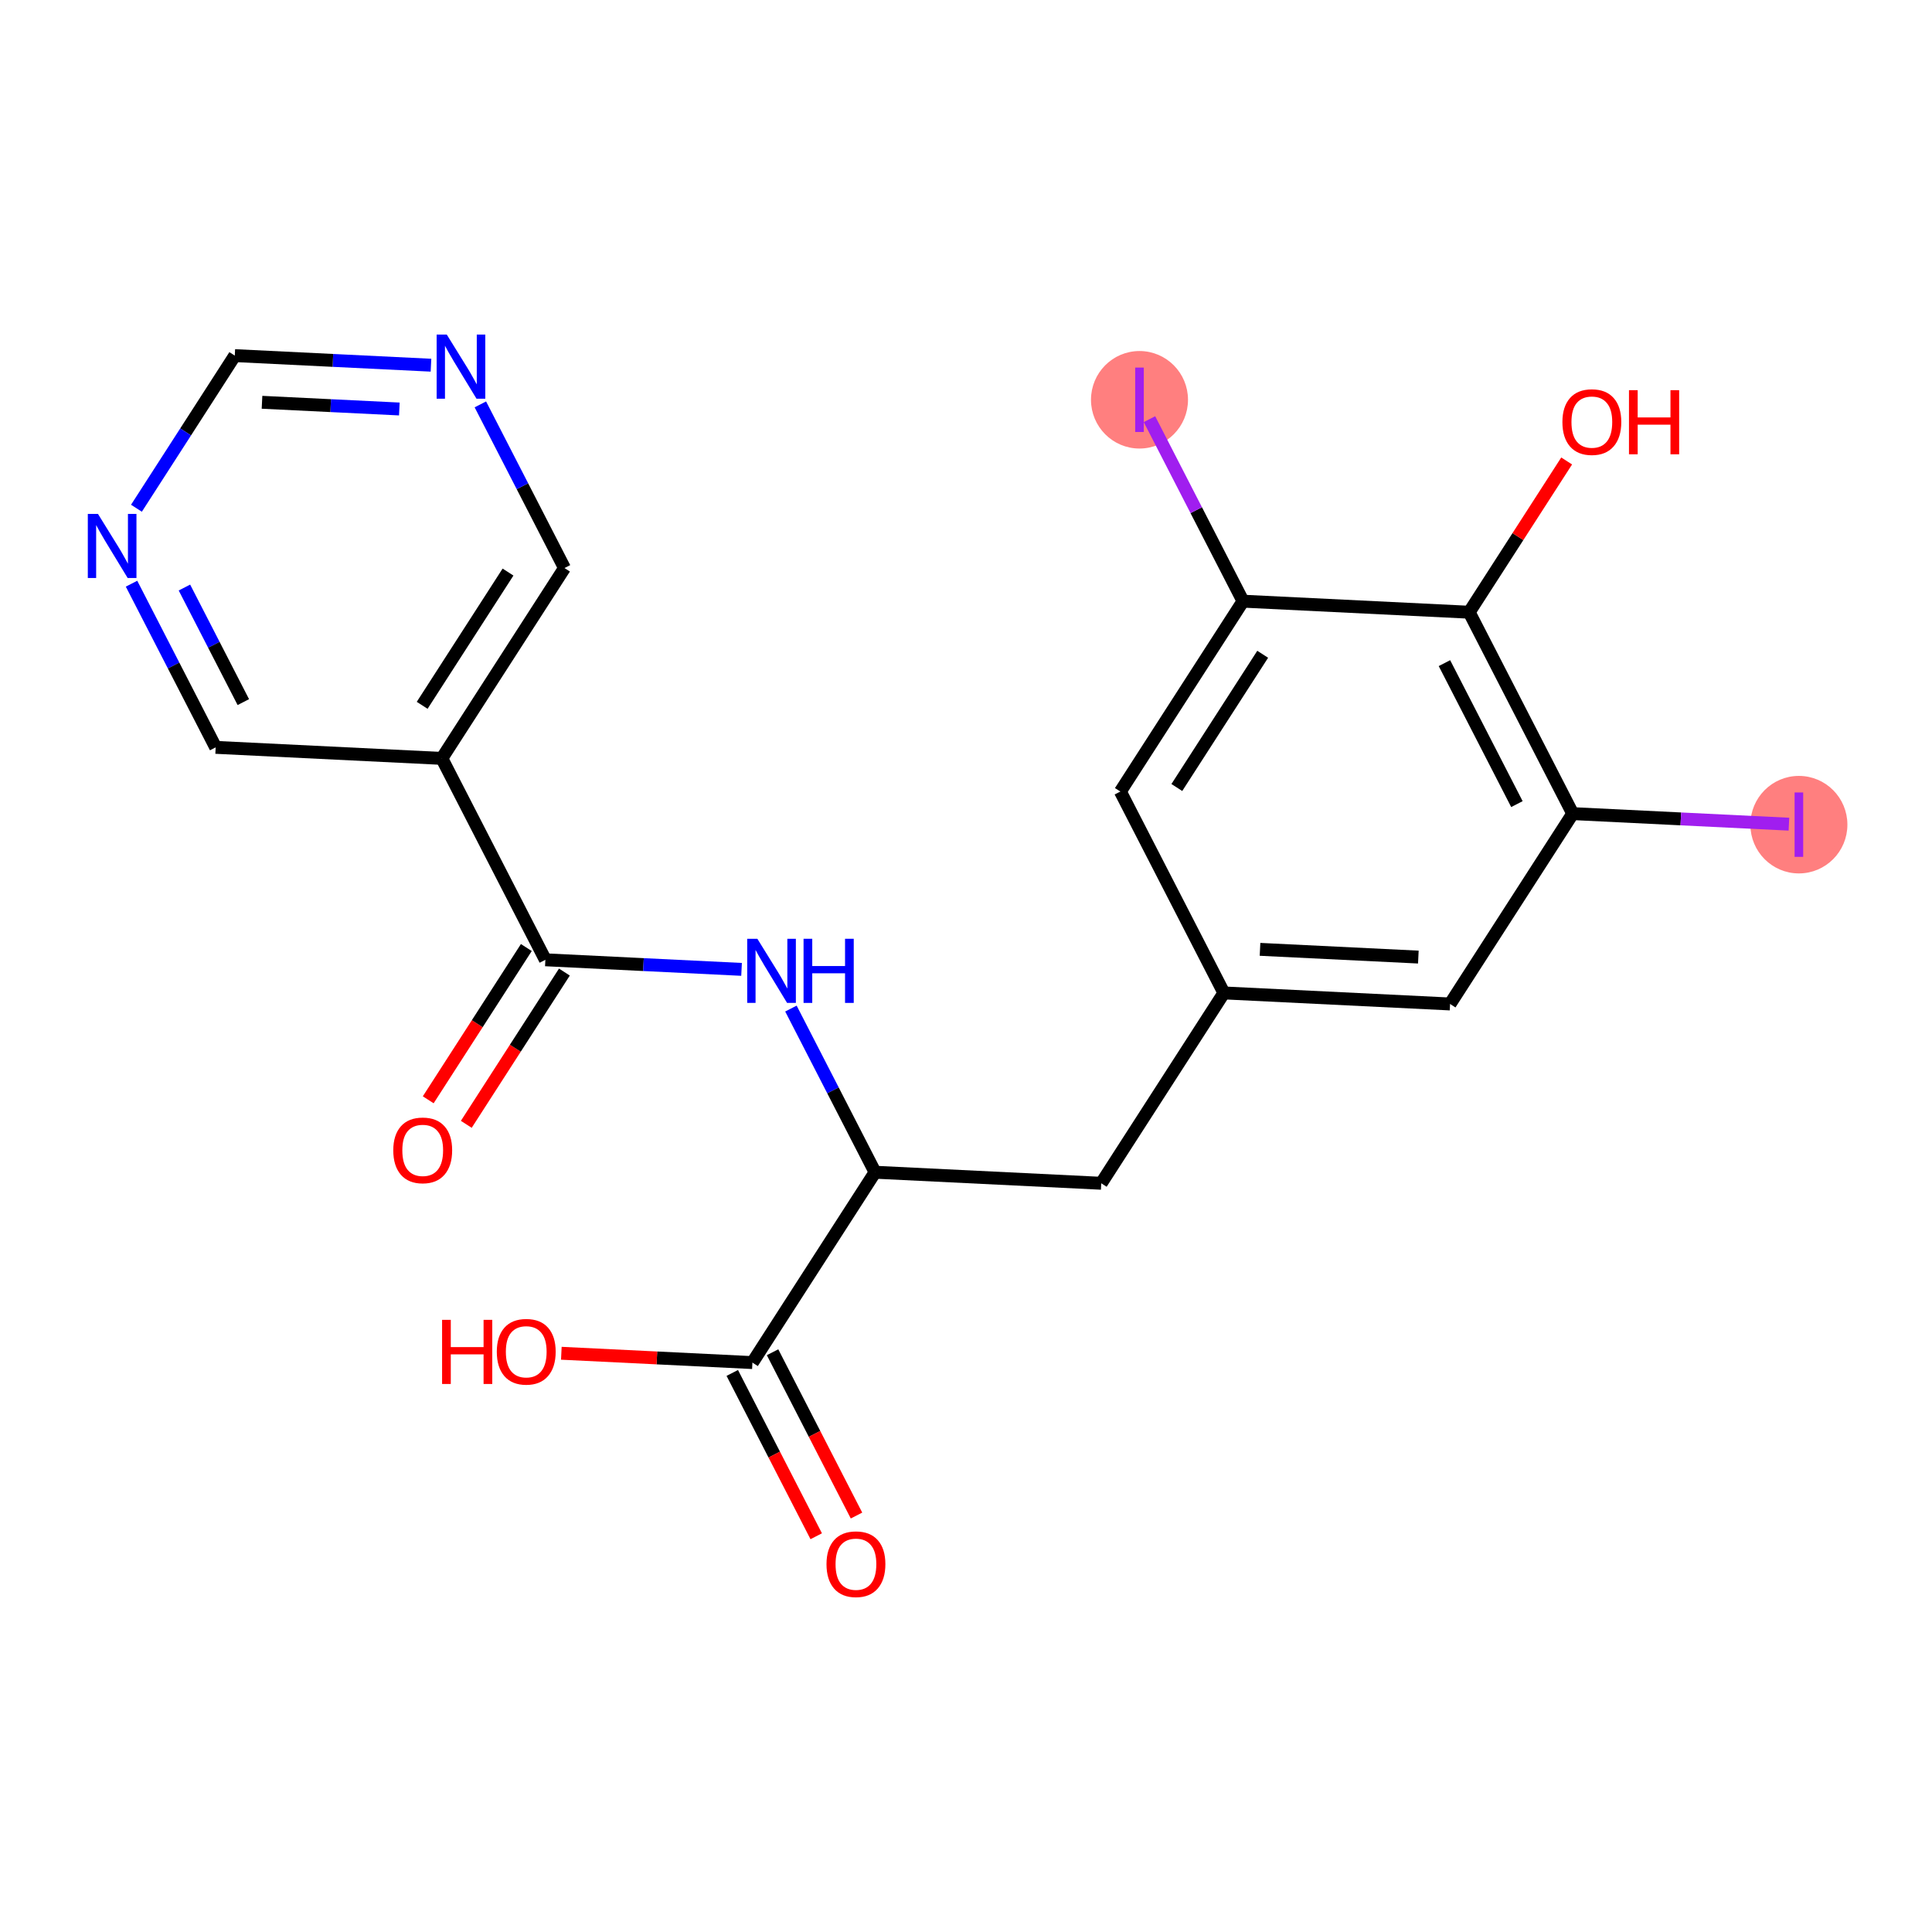 <?xml version='1.0' encoding='iso-8859-1'?>
<svg version='1.1' baseProfile='full'
              xmlns='http://www.w3.org/2000/svg'
                      xmlns:rdkit='http://www.rdkit.org/xml'
                      xmlns:xlink='http://www.w3.org/1999/xlink'
                  xml:space='preserve'
width='300px' height='300px' viewBox='0 0 300 300'>
<!-- END OF HEADER -->
<rect style='opacity:1.0;fill:#FFFFFF;stroke:none' width='300' height='300' x='0' y='0'> </rect>
<rect style='opacity:1.0;fill:#FFFFFF;stroke:none' width='300' height='300' x='0' y='0'> </rect>
<ellipse cx='279.331' cy='128.053' rx='7.032' ry='7.071'  style='fill:#FF7F7F;fill-rule:evenodd;stroke:#FF7F7F;stroke-width:1.0px;stroke-linecap:butt;stroke-linejoin:miter;stroke-opacity:1' />
<ellipse cx='176.94' cy='62.078' rx='7.032' ry='7.071'  style='fill:#FF7F7F;fill-rule:evenodd;stroke:#FF7F7F;stroke-width:1.0px;stroke-linecap:butt;stroke-linejoin:miter;stroke-opacity:1' />
<path class='bond-0 atom-0 atom-1' d='M 72.405,174.585 L 80.022,162.763' style='fill:none;fill-rule:evenodd;stroke:#FF0000;stroke-width:2.0px;stroke-linecap:butt;stroke-linejoin:miter;stroke-opacity:1' />
<path class='bond-0 atom-0 atom-1' d='M 80.022,162.763 L 87.639,150.942' style='fill:none;fill-rule:evenodd;stroke:#000000;stroke-width:2.0px;stroke-linecap:butt;stroke-linejoin:miter;stroke-opacity:1' />
<path class='bond-0 atom-0 atom-1' d='M 66.494,170.776 L 74.111,158.954' style='fill:none;fill-rule:evenodd;stroke:#FF0000;stroke-width:2.0px;stroke-linecap:butt;stroke-linejoin:miter;stroke-opacity:1' />
<path class='bond-0 atom-0 atom-1' d='M 74.111,158.954 L 81.728,147.133' style='fill:none;fill-rule:evenodd;stroke:#000000;stroke-width:2.0px;stroke-linecap:butt;stroke-linejoin:miter;stroke-opacity:1' />
<path class='bond-1 atom-1 atom-2' d='M 84.684,149.037 L 99.916,149.781' style='fill:none;fill-rule:evenodd;stroke:#000000;stroke-width:2.0px;stroke-linecap:butt;stroke-linejoin:miter;stroke-opacity:1' />
<path class='bond-1 atom-1 atom-2' d='M 99.916,149.781 L 115.149,150.525' style='fill:none;fill-rule:evenodd;stroke:#0000FF;stroke-width:2.0px;stroke-linecap:butt;stroke-linejoin:miter;stroke-opacity:1' />
<path class='bond-16 atom-1 atom-17' d='M 84.684,149.037 L 68.609,117.765' style='fill:none;fill-rule:evenodd;stroke:#000000;stroke-width:2.0px;stroke-linecap:butt;stroke-linejoin:miter;stroke-opacity:1' />
<path class='bond-2 atom-2 atom-3' d='M 122.815,156.61 L 129.347,169.317' style='fill:none;fill-rule:evenodd;stroke:#0000FF;stroke-width:2.0px;stroke-linecap:butt;stroke-linejoin:miter;stroke-opacity:1' />
<path class='bond-2 atom-2 atom-3' d='M 129.347,169.317 L 135.879,182.024' style='fill:none;fill-rule:evenodd;stroke:#000000;stroke-width:2.0px;stroke-linecap:butt;stroke-linejoin:miter;stroke-opacity:1' />
<path class='bond-3 atom-3 atom-4' d='M 135.879,182.024 L 171,183.739' style='fill:none;fill-rule:evenodd;stroke:#000000;stroke-width:2.0px;stroke-linecap:butt;stroke-linejoin:miter;stroke-opacity:1' />
<path class='bond-13 atom-3 atom-14' d='M 135.879,182.024 L 116.834,211.582' style='fill:none;fill-rule:evenodd;stroke:#000000;stroke-width:2.0px;stroke-linecap:butt;stroke-linejoin:miter;stroke-opacity:1' />
<path class='bond-4 atom-4 atom-5' d='M 171,183.739 L 190.045,154.181' style='fill:none;fill-rule:evenodd;stroke:#000000;stroke-width:2.0px;stroke-linecap:butt;stroke-linejoin:miter;stroke-opacity:1' />
<path class='bond-5 atom-5 atom-6' d='M 190.045,154.181 L 225.166,155.896' style='fill:none;fill-rule:evenodd;stroke:#000000;stroke-width:2.0px;stroke-linecap:butt;stroke-linejoin:miter;stroke-opacity:1' />
<path class='bond-5 atom-5 atom-6' d='M 195.656,147.414 L 220.24,148.615' style='fill:none;fill-rule:evenodd;stroke:#000000;stroke-width:2.0px;stroke-linecap:butt;stroke-linejoin:miter;stroke-opacity:1' />
<path class='bond-22 atom-13 atom-5' d='M 173.97,122.909 L 190.045,154.181' style='fill:none;fill-rule:evenodd;stroke:#000000;stroke-width:2.0px;stroke-linecap:butt;stroke-linejoin:miter;stroke-opacity:1' />
<path class='bond-6 atom-6 atom-7' d='M 225.166,155.896 L 244.211,126.338' style='fill:none;fill-rule:evenodd;stroke:#000000;stroke-width:2.0px;stroke-linecap:butt;stroke-linejoin:miter;stroke-opacity:1' />
<path class='bond-7 atom-7 atom-8' d='M 244.211,126.338 L 260.997,127.158' style='fill:none;fill-rule:evenodd;stroke:#000000;stroke-width:2.0px;stroke-linecap:butt;stroke-linejoin:miter;stroke-opacity:1' />
<path class='bond-7 atom-7 atom-8' d='M 260.997,127.158 L 277.784,127.977' style='fill:none;fill-rule:evenodd;stroke:#A01EEF;stroke-width:2.0px;stroke-linecap:butt;stroke-linejoin:miter;stroke-opacity:1' />
<path class='bond-8 atom-7 atom-9' d='M 244.211,126.338 L 228.135,95.066' style='fill:none;fill-rule:evenodd;stroke:#000000;stroke-width:2.0px;stroke-linecap:butt;stroke-linejoin:miter;stroke-opacity:1' />
<path class='bond-8 atom-7 atom-9' d='M 235.545,124.862 L 224.292,102.971' style='fill:none;fill-rule:evenodd;stroke:#000000;stroke-width:2.0px;stroke-linecap:butt;stroke-linejoin:miter;stroke-opacity:1' />
<path class='bond-9 atom-9 atom-10' d='M 228.135,95.066 L 235.703,83.321' style='fill:none;fill-rule:evenodd;stroke:#000000;stroke-width:2.0px;stroke-linecap:butt;stroke-linejoin:miter;stroke-opacity:1' />
<path class='bond-9 atom-9 atom-10' d='M 235.703,83.321 L 243.27,71.577' style='fill:none;fill-rule:evenodd;stroke:#FF0000;stroke-width:2.0px;stroke-linecap:butt;stroke-linejoin:miter;stroke-opacity:1' />
<path class='bond-10 atom-9 atom-11' d='M 228.135,95.066 L 193.015,93.351' style='fill:none;fill-rule:evenodd;stroke:#000000;stroke-width:2.0px;stroke-linecap:butt;stroke-linejoin:miter;stroke-opacity:1' />
<path class='bond-11 atom-11 atom-12' d='M 193.015,93.351 L 185.751,79.219' style='fill:none;fill-rule:evenodd;stroke:#000000;stroke-width:2.0px;stroke-linecap:butt;stroke-linejoin:miter;stroke-opacity:1' />
<path class='bond-11 atom-11 atom-12' d='M 185.751,79.219 L 178.487,65.088' style='fill:none;fill-rule:evenodd;stroke:#A01EEF;stroke-width:2.0px;stroke-linecap:butt;stroke-linejoin:miter;stroke-opacity:1' />
<path class='bond-12 atom-11 atom-13' d='M 193.015,93.351 L 173.97,122.909' style='fill:none;fill-rule:evenodd;stroke:#000000;stroke-width:2.0px;stroke-linecap:butt;stroke-linejoin:miter;stroke-opacity:1' />
<path class='bond-12 atom-11 atom-13' d='M 196.07,101.594 L 182.738,122.284' style='fill:none;fill-rule:evenodd;stroke:#000000;stroke-width:2.0px;stroke-linecap:butt;stroke-linejoin:miter;stroke-opacity:1' />
<path class='bond-14 atom-14 atom-15' d='M 113.707,213.19 L 120.225,225.869' style='fill:none;fill-rule:evenodd;stroke:#000000;stroke-width:2.0px;stroke-linecap:butt;stroke-linejoin:miter;stroke-opacity:1' />
<path class='bond-14 atom-14 atom-15' d='M 120.225,225.869 L 126.742,238.548' style='fill:none;fill-rule:evenodd;stroke:#FF0000;stroke-width:2.0px;stroke-linecap:butt;stroke-linejoin:miter;stroke-opacity:1' />
<path class='bond-14 atom-14 atom-15' d='M 119.962,209.975 L 126.479,222.654' style='fill:none;fill-rule:evenodd;stroke:#000000;stroke-width:2.0px;stroke-linecap:butt;stroke-linejoin:miter;stroke-opacity:1' />
<path class='bond-14 atom-14 atom-15' d='M 126.479,222.654 L 132.997,235.333' style='fill:none;fill-rule:evenodd;stroke:#FF0000;stroke-width:2.0px;stroke-linecap:butt;stroke-linejoin:miter;stroke-opacity:1' />
<path class='bond-15 atom-14 atom-16' d='M 116.834,211.582 L 101.999,210.858' style='fill:none;fill-rule:evenodd;stroke:#000000;stroke-width:2.0px;stroke-linecap:butt;stroke-linejoin:miter;stroke-opacity:1' />
<path class='bond-15 atom-14 atom-16' d='M 101.999,210.858 L 87.164,210.134' style='fill:none;fill-rule:evenodd;stroke:#FF0000;stroke-width:2.0px;stroke-linecap:butt;stroke-linejoin:miter;stroke-opacity:1' />
<path class='bond-17 atom-17 atom-18' d='M 68.609,117.765 L 87.654,88.207' style='fill:none;fill-rule:evenodd;stroke:#000000;stroke-width:2.0px;stroke-linecap:butt;stroke-linejoin:miter;stroke-opacity:1' />
<path class='bond-17 atom-17 atom-18' d='M 65.554,109.522 L 78.885,88.831' style='fill:none;fill-rule:evenodd;stroke:#000000;stroke-width:2.0px;stroke-linecap:butt;stroke-linejoin:miter;stroke-opacity:1' />
<path class='bond-23 atom-22 atom-17' d='M 33.488,116.05 L 68.609,117.765' style='fill:none;fill-rule:evenodd;stroke:#000000;stroke-width:2.0px;stroke-linecap:butt;stroke-linejoin:miter;stroke-opacity:1' />
<path class='bond-18 atom-18 atom-19' d='M 87.654,88.207 L 81.122,75.499' style='fill:none;fill-rule:evenodd;stroke:#000000;stroke-width:2.0px;stroke-linecap:butt;stroke-linejoin:miter;stroke-opacity:1' />
<path class='bond-18 atom-18 atom-19' d='M 81.122,75.499 L 74.59,62.792' style='fill:none;fill-rule:evenodd;stroke:#0000FF;stroke-width:2.0px;stroke-linecap:butt;stroke-linejoin:miter;stroke-opacity:1' />
<path class='bond-19 atom-19 atom-20' d='M 66.923,56.707 L 51.691,55.963' style='fill:none;fill-rule:evenodd;stroke:#0000FF;stroke-width:2.0px;stroke-linecap:butt;stroke-linejoin:miter;stroke-opacity:1' />
<path class='bond-19 atom-19 atom-20' d='M 51.691,55.963 L 36.458,55.219' style='fill:none;fill-rule:evenodd;stroke:#000000;stroke-width:2.0px;stroke-linecap:butt;stroke-linejoin:miter;stroke-opacity:1' />
<path class='bond-19 atom-19 atom-20' d='M 62.01,63.508 L 51.347,62.987' style='fill:none;fill-rule:evenodd;stroke:#0000FF;stroke-width:2.0px;stroke-linecap:butt;stroke-linejoin:miter;stroke-opacity:1' />
<path class='bond-19 atom-19 atom-20' d='M 51.347,62.987 L 40.685,62.467' style='fill:none;fill-rule:evenodd;stroke:#000000;stroke-width:2.0px;stroke-linecap:butt;stroke-linejoin:miter;stroke-opacity:1' />
<path class='bond-20 atom-20 atom-21' d='M 36.458,55.219 L 28.823,67.069' style='fill:none;fill-rule:evenodd;stroke:#000000;stroke-width:2.0px;stroke-linecap:butt;stroke-linejoin:miter;stroke-opacity:1' />
<path class='bond-20 atom-20 atom-21' d='M 28.823,67.069 L 21.187,78.919' style='fill:none;fill-rule:evenodd;stroke:#0000FF;stroke-width:2.0px;stroke-linecap:butt;stroke-linejoin:miter;stroke-opacity:1' />
<path class='bond-21 atom-21 atom-22' d='M 20.424,90.635 L 26.956,103.343' style='fill:none;fill-rule:evenodd;stroke:#0000FF;stroke-width:2.0px;stroke-linecap:butt;stroke-linejoin:miter;stroke-opacity:1' />
<path class='bond-21 atom-21 atom-22' d='M 26.956,103.343 L 33.488,116.05' style='fill:none;fill-rule:evenodd;stroke:#000000;stroke-width:2.0px;stroke-linecap:butt;stroke-linejoin:miter;stroke-opacity:1' />
<path class='bond-21 atom-21 atom-22' d='M 28.638,91.233 L 33.211,100.128' style='fill:none;fill-rule:evenodd;stroke:#0000FF;stroke-width:2.0px;stroke-linecap:butt;stroke-linejoin:miter;stroke-opacity:1' />
<path class='bond-21 atom-21 atom-22' d='M 33.211,100.128 L 37.783,109.023' style='fill:none;fill-rule:evenodd;stroke:#000000;stroke-width:2.0px;stroke-linecap:butt;stroke-linejoin:miter;stroke-opacity:1' />
<path  class='atom-0' d='M 61.068 178.623
Q 61.068 176.232, 62.249 174.896
Q 63.43 173.56, 65.638 173.56
Q 67.847 173.56, 69.028 174.896
Q 70.21 176.232, 70.21 178.623
Q 70.21 181.042, 69.014 182.421
Q 67.819 183.785, 65.638 183.785
Q 63.444 183.785, 62.249 182.421
Q 61.068 181.056, 61.068 178.623
M 65.638 182.66
Q 67.158 182.66, 67.973 181.647
Q 68.803 180.62, 68.803 178.623
Q 68.803 176.668, 67.973 175.684
Q 67.158 174.685, 65.638 174.685
Q 64.12 174.685, 63.29 175.67
Q 62.474 176.654, 62.474 178.623
Q 62.474 180.634, 63.29 181.647
Q 64.12 182.66, 65.638 182.66
' fill='#FF0000'/>
<path  class='atom-2' d='M 117.603 145.773
L 120.866 151.047
Q 121.19 151.568, 121.71 152.51
Q 122.23 153.452, 122.259 153.509
L 122.259 145.773
L 123.581 145.773
L 123.581 155.731
L 122.216 155.731
L 118.714 149.964
Q 118.306 149.289, 117.87 148.516
Q 117.448 147.742, 117.322 147.503
L 117.322 155.731
L 116.028 155.731
L 116.028 145.773
L 117.603 145.773
' fill='#0000FF'/>
<path  class='atom-2' d='M 124.776 145.773
L 126.126 145.773
L 126.126 150.006
L 131.218 150.006
L 131.218 145.773
L 132.568 145.773
L 132.568 155.731
L 131.218 155.731
L 131.218 151.132
L 126.126 151.132
L 126.126 155.731
L 124.776 155.731
L 124.776 145.773
' fill='#0000FF'/>
<path  class='atom-8' d='M 278.663 123.053
L 279.999 123.053
L 279.999 133.053
L 278.663 133.053
L 278.663 123.053
' fill='#A01EEF'/>
<path  class='atom-10' d='M 242.61 65.536
Q 242.61 63.145, 243.791 61.809
Q 244.972 60.472, 247.181 60.472
Q 249.389 60.472, 250.57 61.809
Q 251.752 63.145, 251.752 65.536
Q 251.752 67.955, 250.556 69.333
Q 249.361 70.698, 247.181 70.698
Q 244.987 70.698, 243.791 69.333
Q 242.61 67.969, 242.61 65.536
M 247.181 69.573
Q 248.7 69.573, 249.515 68.56
Q 250.345 67.533, 250.345 65.536
Q 250.345 63.581, 249.515 62.596
Q 248.7 61.598, 247.181 61.598
Q 245.662 61.598, 244.832 62.582
Q 244.016 63.567, 244.016 65.536
Q 244.016 67.547, 244.832 68.56
Q 245.662 69.573, 247.181 69.573
' fill='#FF0000'/>
<path  class='atom-10' d='M 252.947 60.585
L 254.298 60.585
L 254.298 64.819
L 259.389 64.819
L 259.389 60.585
L 260.739 60.585
L 260.739 70.543
L 259.389 70.543
L 259.389 65.944
L 254.298 65.944
L 254.298 70.543
L 252.947 70.543
L 252.947 60.585
' fill='#FF0000'/>
<path  class='atom-12' d='M 176.272 57.078
L 177.608 57.078
L 177.608 67.078
L 176.272 67.078
L 176.272 57.078
' fill='#A01EEF'/>
<path  class='atom-15' d='M 128.338 242.883
Q 128.338 240.492, 129.52 239.156
Q 130.701 237.82, 132.91 237.82
Q 135.118 237.82, 136.299 239.156
Q 137.481 240.492, 137.481 242.883
Q 137.481 245.302, 136.285 246.68
Q 135.09 248.045, 132.91 248.045
Q 130.715 248.045, 129.52 246.68
Q 128.338 245.316, 128.338 242.883
M 132.91 246.92
Q 134.429 246.92, 135.244 245.907
Q 136.074 244.88, 136.074 242.883
Q 136.074 240.928, 135.244 239.943
Q 134.429 238.945, 132.91 238.945
Q 131.39 238.945, 130.561 239.929
Q 129.745 240.914, 129.745 242.883
Q 129.745 244.894, 130.561 245.907
Q 131.39 246.92, 132.91 246.92
' fill='#FF0000'/>
<path  class='atom-16' d='M 68.647 204.945
L 69.998 204.945
L 69.998 209.178
L 75.089 209.178
L 75.089 204.945
L 76.439 204.945
L 76.439 214.903
L 75.089 214.903
L 75.089 210.304
L 69.998 210.304
L 69.998 214.903
L 68.647 214.903
L 68.647 204.945
' fill='#FF0000'/>
<path  class='atom-16' d='M 77.143 209.896
Q 77.143 207.505, 78.324 206.168
Q 79.506 204.832, 81.714 204.832
Q 83.922 204.832, 85.103 206.168
Q 86.285 207.505, 86.285 209.896
Q 86.285 212.315, 85.089 213.693
Q 83.894 215.058, 81.714 215.058
Q 79.52 215.058, 78.324 213.693
Q 77.143 212.329, 77.143 209.896
M 81.714 213.932
Q 83.233 213.932, 84.049 212.92
Q 84.878 211.893, 84.878 209.896
Q 84.878 207.941, 84.049 206.956
Q 83.233 205.958, 81.714 205.958
Q 80.195 205.958, 79.365 206.942
Q 78.549 207.927, 78.549 209.896
Q 78.549 211.907, 79.365 212.92
Q 80.195 213.932, 81.714 213.932
' fill='#FF0000'/>
<path  class='atom-19' d='M 69.377 51.955
L 72.64 57.23
Q 72.964 57.75, 73.484 58.692
Q 74.005 59.635, 74.033 59.691
L 74.033 51.955
L 75.355 51.955
L 75.355 61.913
L 73.991 61.913
L 70.488 56.147
Q 70.081 55.471, 69.644 54.698
Q 69.223 53.924, 69.096 53.685
L 69.096 61.913
L 67.802 61.913
L 67.802 51.955
L 69.377 51.955
' fill='#0000FF'/>
<path  class='atom-21' d='M 15.212 79.798
L 18.475 85.073
Q 18.798 85.593, 19.319 86.535
Q 19.839 87.478, 19.867 87.534
L 19.867 79.798
L 21.189 79.798
L 21.189 89.756
L 19.825 89.756
L 16.323 83.99
Q 15.915 83.315, 15.479 82.541
Q 15.057 81.767, 14.93 81.528
L 14.93 89.756
L 13.636 89.756
L 13.636 79.798
L 15.212 79.798
' fill='#0000FF'/>
</svg>
